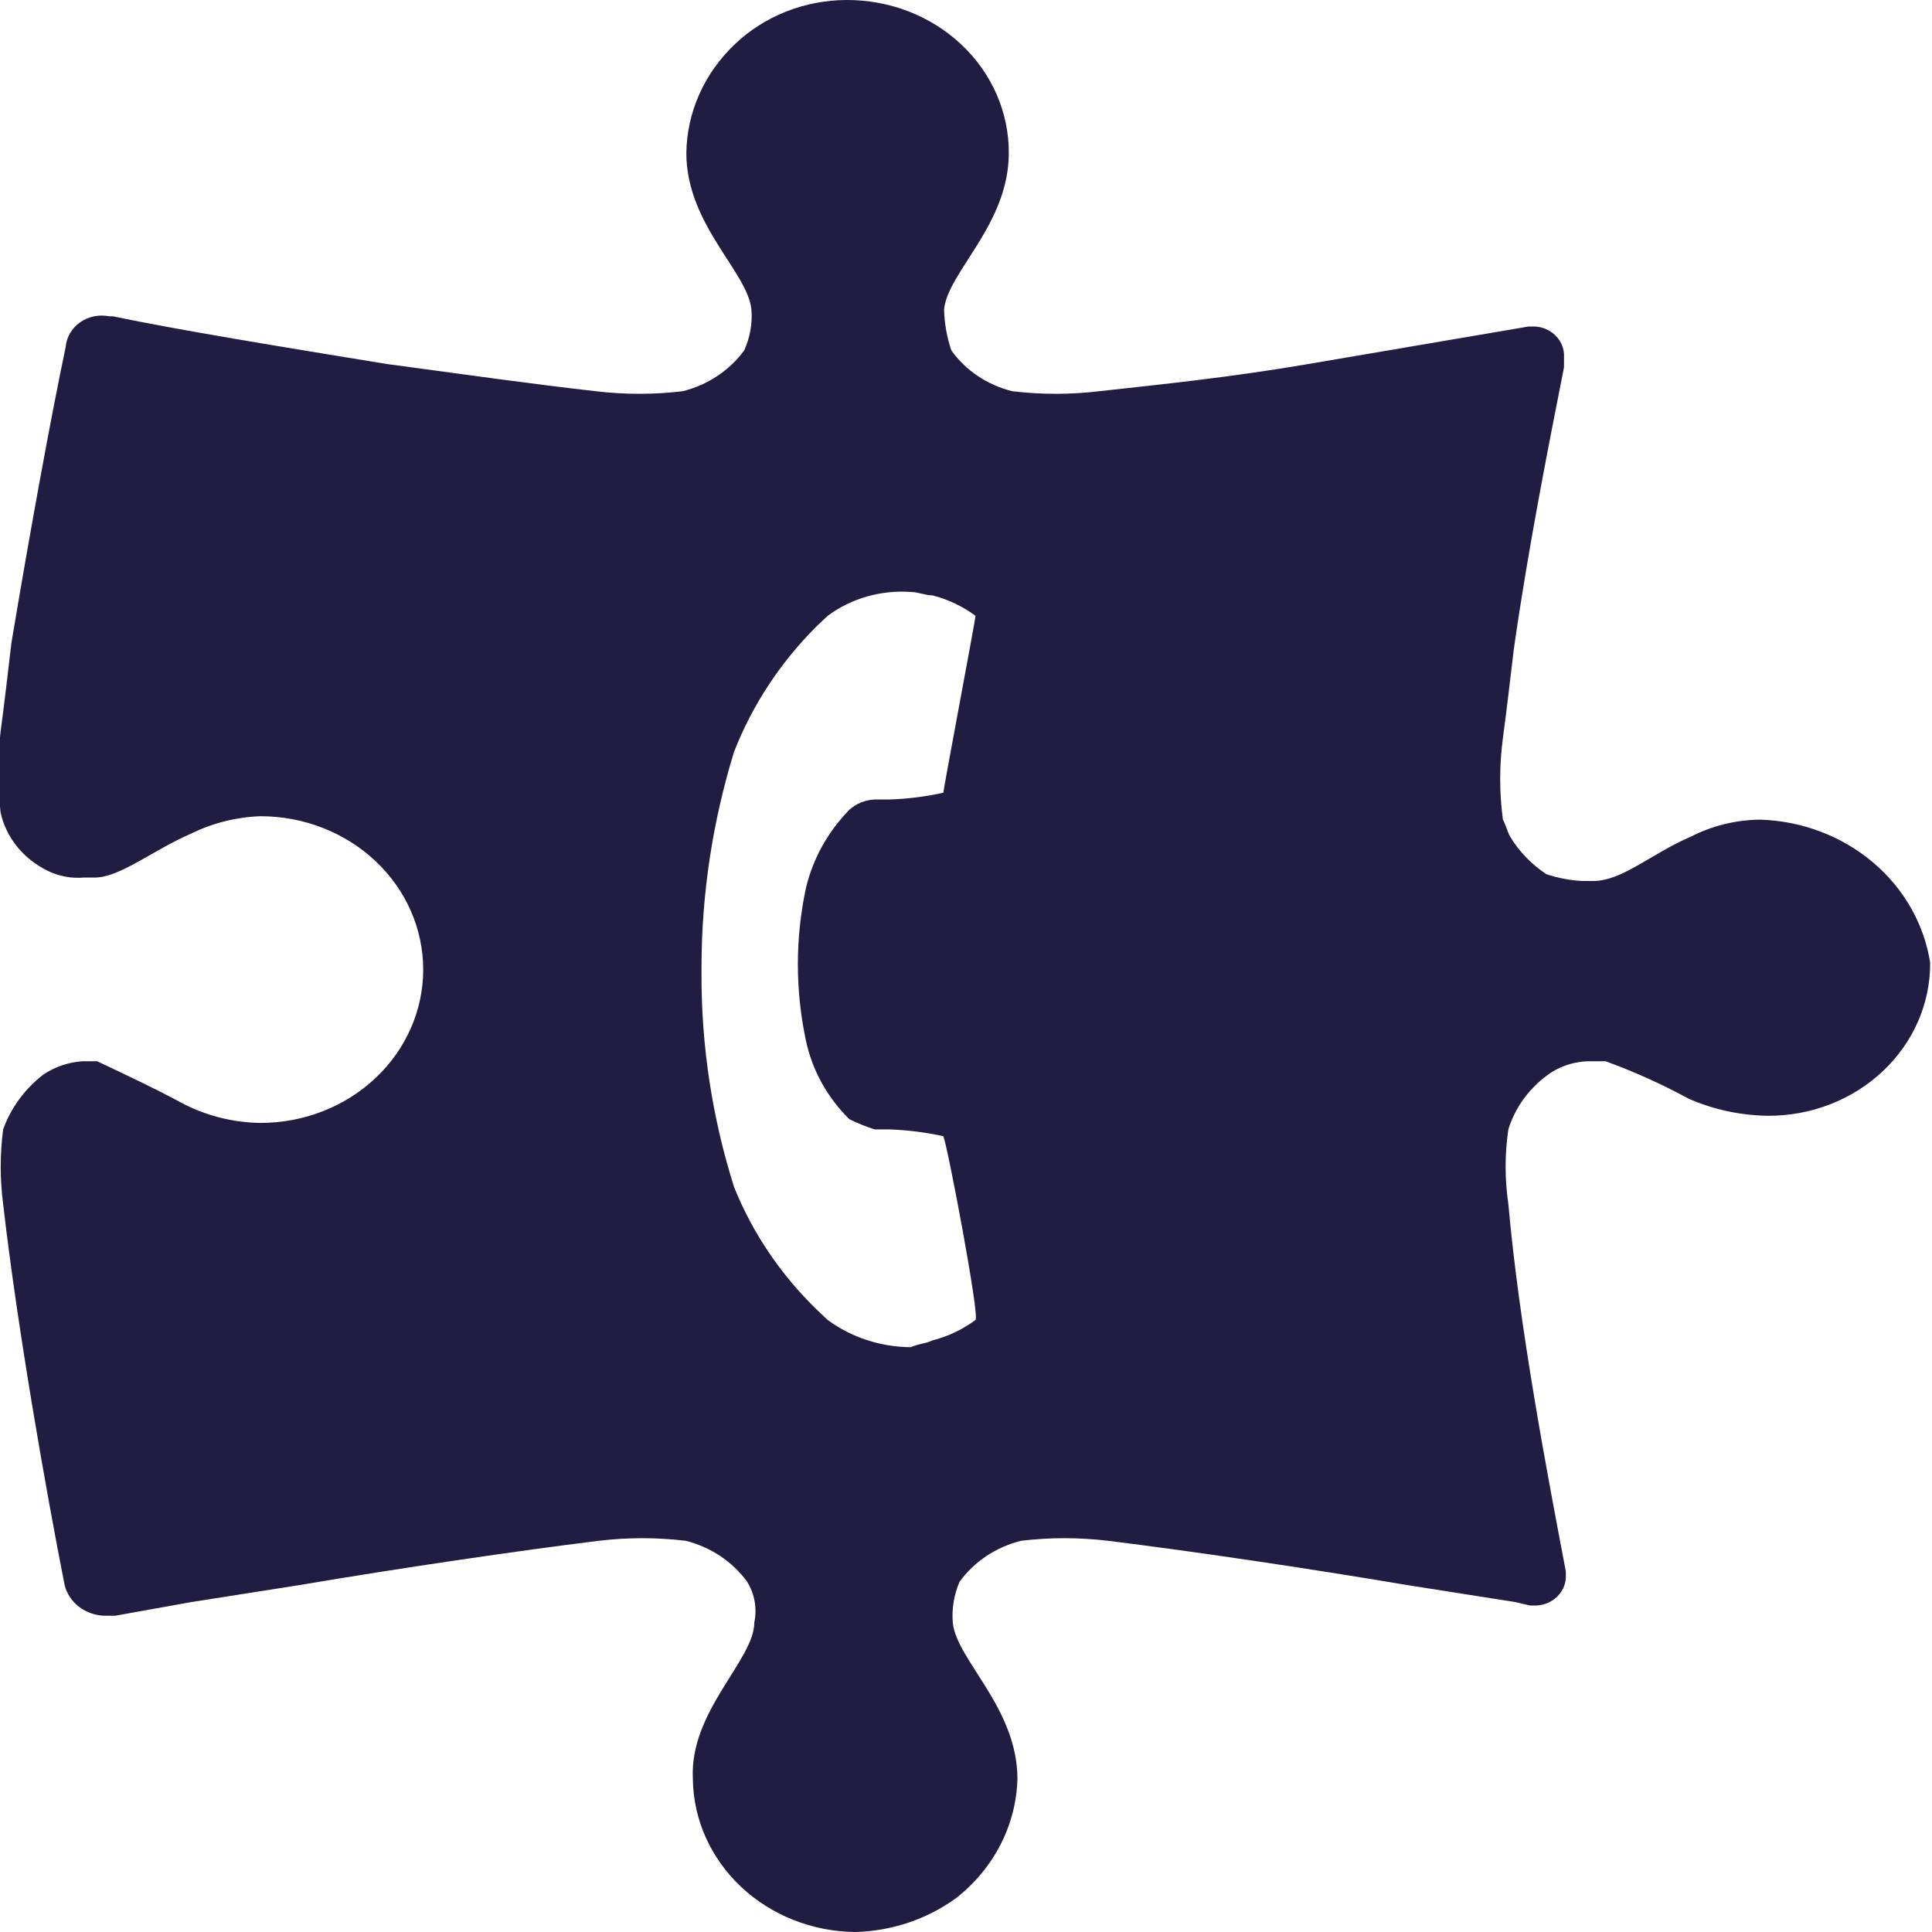 <svg width="40" height="40" viewBox="0 0 40 40" fill="none" xmlns="http://www.w3.org/2000/svg">
<g clip-path="url(#clip0_659_1876)">
<path d="M36.422 16.97C35.928 16.978 35.442 17.099 35.008 17.322C34.185 17.675 33.586 18.24 32.987 18.24H32.763C32.507 18.227 32.255 18.179 32.014 18.098C31.708 17.895 31.452 17.63 31.266 17.322C31.191 17.181 31.191 17.111 31.116 16.97C31.041 16.41 31.041 15.843 31.116 15.283C31.191 14.719 31.266 14.084 31.341 13.449C31.64 11.332 32.089 9.088 32.381 7.606V7.324C32.371 7.178 32.304 7.04 32.194 6.936C32.084 6.832 31.938 6.769 31.782 6.76H31.648L27.09 7.536C25.444 7.818 24.021 7.959 22.757 8.1C22.16 8.171 21.557 8.171 20.961 8.1C20.444 7.973 19.994 7.672 19.696 7.254C19.604 6.979 19.553 6.694 19.546 6.407C19.621 5.631 20.886 4.65 20.886 3.168C20.888 2.752 20.802 2.339 20.634 1.954C20.466 1.568 20.218 1.218 19.906 0.924C19.593 0.629 19.222 0.396 18.814 0.237C18.405 0.079 17.967 -0.002 17.525 3.17151e-05C17.095 0.002 16.669 0.083 16.272 0.241C15.875 0.398 15.515 0.628 15.213 0.917C14.581 1.516 14.221 2.323 14.21 3.168C14.21 4.65 15.482 5.631 15.557 6.407C15.581 6.696 15.529 6.987 15.408 7.254C15.104 7.67 14.653 7.97 14.135 8.1C13.539 8.171 12.935 8.171 12.339 8.1C11.074 7.959 9.577 7.747 8.006 7.536C5.843 7.183 3.68 6.83 2.333 6.548H2.258C2.154 6.528 2.047 6.528 1.943 6.55C1.84 6.572 1.742 6.614 1.657 6.674C1.572 6.734 1.502 6.811 1.45 6.899C1.399 6.986 1.368 7.083 1.36 7.183C1.061 8.594 0.612 11.057 0.237 13.307C0.163 13.943 0.088 14.578 0.013 15.142C-0.054 15.702 -0.054 16.268 0.013 16.828C0.071 17.084 0.188 17.324 0.356 17.531C0.525 17.739 0.74 17.908 0.986 18.028C1.216 18.142 1.476 18.191 1.734 18.169H1.959C2.483 18.169 3.156 17.605 3.972 17.252C4.412 17.037 4.898 16.916 5.394 16.899C6.287 16.899 7.144 17.233 7.775 17.829C8.407 18.424 8.762 19.232 8.762 20.074C8.762 20.916 8.407 21.724 7.775 22.319C7.144 22.915 6.287 23.249 5.394 23.249C4.81 23.241 4.238 23.093 3.732 22.819C3.209 22.537 2.61 22.254 2.011 21.972H1.712C1.415 21.991 1.129 22.089 0.889 22.254C0.508 22.551 0.223 22.942 0.065 23.383C-0.002 23.896 -0.002 24.416 0.065 24.929C0.365 27.539 0.963 30.919 1.338 32.817C1.382 32.993 1.486 33.151 1.635 33.266C1.784 33.381 1.969 33.446 2.161 33.452H2.385L3.957 33.17L6.202 32.817C8.29 32.464 10.693 32.111 12.399 31.9C12.995 31.829 13.599 31.829 14.195 31.9C14.713 32.03 15.164 32.33 15.467 32.746C15.625 33.002 15.678 33.303 15.617 33.593C15.617 34.369 14.27 35.428 14.345 36.832C14.354 37.669 14.712 38.47 15.34 39.062C15.968 39.654 16.817 39.991 17.705 40C18.465 39.981 19.199 39.734 19.8 39.294C20.185 38.992 20.496 38.616 20.714 38.192C20.932 37.767 21.052 37.303 21.065 36.832C21.065 35.357 19.801 34.369 19.726 33.593C19.703 33.304 19.752 33.015 19.868 32.746C20.171 32.33 20.622 32.03 21.14 31.9C21.737 31.829 22.34 31.829 22.936 31.9C24.65 32.111 27.045 32.464 29.133 32.817L31.378 33.17L31.678 33.24H31.82C31.975 33.23 32.121 33.168 32.231 33.064C32.342 32.96 32.408 32.822 32.419 32.676V32.605V32.535C32.044 30.566 31.453 27.469 31.229 24.929C31.153 24.416 31.153 23.896 31.229 23.383C31.367 22.935 31.653 22.54 32.044 22.254C32.301 22.067 32.618 21.968 32.942 21.972H33.242C33.836 22.188 34.412 22.448 34.963 22.748C35.477 22.973 36.035 23.093 36.602 23.101C37.044 23.103 37.482 23.022 37.89 22.864C38.299 22.705 38.67 22.472 38.983 22.177C39.295 21.883 39.542 21.533 39.711 21.148C39.879 20.762 39.964 20.35 39.962 19.933C39.837 19.13 39.417 18.394 38.776 17.853C38.135 17.311 37.313 16.999 36.452 16.97H36.422ZM20.197 27.328C19.934 27.524 19.631 27.668 19.307 27.751C19.157 27.822 19.007 27.822 18.858 27.892C18.233 27.888 17.628 27.69 17.136 27.328L16.912 27.116C16.162 26.389 15.579 25.524 15.198 24.576C14.744 23.138 14.517 21.645 14.524 20.145V20.003C14.527 18.502 14.754 17.008 15.198 15.565C15.576 14.597 16.159 13.711 16.912 12.962L17.136 12.75C17.624 12.388 18.238 12.212 18.858 12.256C19.007 12.256 19.157 12.327 19.307 12.327C19.631 12.41 19.933 12.554 20.197 12.75C20.197 12.821 19.531 16.341 19.531 16.412C19.163 16.494 18.787 16.541 18.409 16.553H18.109C17.913 16.561 17.727 16.637 17.585 16.765C17.141 17.22 16.831 17.777 16.687 18.381C16.463 19.426 16.463 20.503 16.687 21.549C16.817 22.159 17.128 22.722 17.585 23.172C17.754 23.255 17.929 23.326 18.109 23.383H18.409C18.787 23.396 19.163 23.443 19.531 23.524C19.621 23.736 20.287 27.257 20.197 27.328Z" fill="#211C41"/>
</g>
<defs>
<clipPath id="clip0_659_1876">
<rect width="40" height="40" fill="white"/>
</clipPath>
</defs>
</svg>
